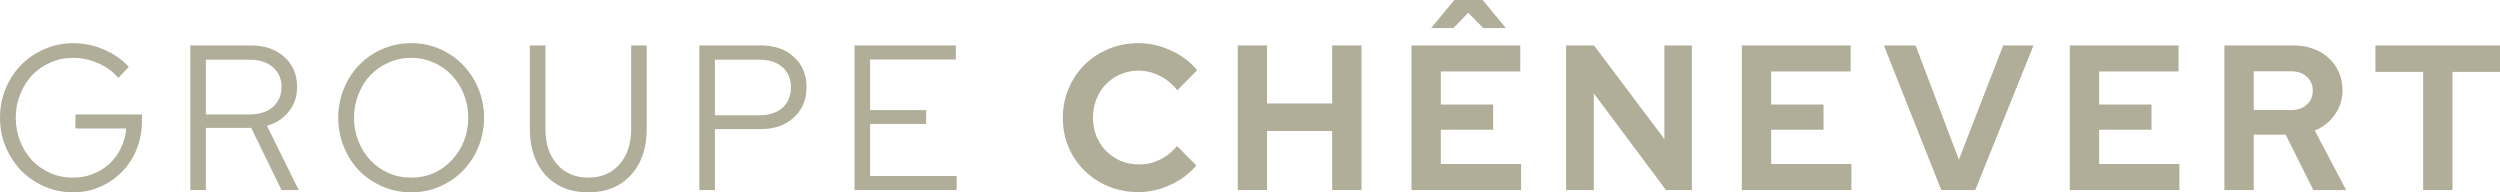 <?xml version="1.0" encoding="utf-8"?>
<svg xmlns="http://www.w3.org/2000/svg" width="481" height="37" viewBox="0 0 481 37" fill="none">
<path d="M27.313 23.249C27.313 25.183 26.976 26.998 26.302 28.694C25.627 30.363 24.693 31.807 23.5 33.026C22.307 34.245 20.906 35.212 19.298 35.927C17.69 36.642 15.952 37 14.085 37C12.139 37 10.297 36.629 8.56 35.887C6.848 35.119 5.356 34.099 4.085 32.827C2.84 31.529 1.842 30.005 1.089 28.257C0.363 26.508 0 24.64 0 22.653C0 20.666 0.363 18.798 1.089 17.049C1.816 15.301 2.801 13.79 4.046 12.519C5.317 11.22 6.809 10.2 8.521 9.459C10.259 8.69 12.1 8.306 14.046 8.306C16.147 8.306 18.131 8.717 19.998 9.538C21.866 10.333 23.461 11.446 24.784 12.877L22.761 14.983C21.723 13.764 20.426 12.823 18.87 12.161C17.314 11.472 15.706 11.128 14.046 11.128C12.489 11.128 11.037 11.432 9.688 12.042C8.339 12.625 7.172 13.433 6.186 14.466C5.227 15.473 4.461 16.692 3.891 18.122C3.32 19.527 3.035 21.037 3.035 22.653C3.035 24.269 3.32 25.793 3.891 27.223C4.461 28.628 5.227 29.846 6.186 30.88C7.172 31.887 8.339 32.695 9.688 33.304C11.037 33.887 12.489 34.178 14.046 34.178C15.42 34.178 16.704 33.94 17.897 33.463C19.117 32.986 20.167 32.337 21.049 31.516C21.957 30.668 22.696 29.661 23.267 28.495C23.837 27.329 24.174 26.071 24.278 24.72H14.512V22.017H27.313V23.249Z" fill="#B0AD99"/>
<path d="M36.615 36.563V8.743H48.288C50.933 8.743 53.073 9.485 54.707 10.969C56.341 12.426 57.158 14.347 57.158 16.732C57.158 18.56 56.627 20.136 55.563 21.461C54.526 22.785 53.125 23.7 51.361 24.203L57.47 36.563H54.163L48.327 24.6H39.611V36.563H36.615ZM48.093 11.486H39.611V22.017H48.093C49.909 22.017 51.374 21.54 52.49 20.587C53.605 19.606 54.163 18.321 54.163 16.732C54.163 15.142 53.605 13.87 52.49 12.916C51.374 11.962 49.909 11.486 48.093 11.486Z" fill="#B0AD99"/>
<path d="M93.13 22.653C93.13 24.64 92.766 26.521 92.04 28.297C91.314 30.045 90.315 31.569 89.044 32.867C87.799 34.139 86.321 35.145 84.609 35.887C82.897 36.629 81.068 37 79.123 37C77.178 37 75.336 36.629 73.598 35.887C71.886 35.145 70.395 34.139 69.124 32.867C67.879 31.569 66.893 30.045 66.167 28.297C65.441 26.521 65.077 24.64 65.077 22.653C65.077 20.666 65.441 18.798 66.167 17.049C66.893 15.274 67.879 13.751 69.124 12.479C70.395 11.181 71.886 10.161 73.598 9.419C75.336 8.677 77.178 8.306 79.123 8.306C81.068 8.306 82.897 8.677 84.609 9.419C86.321 10.161 87.799 11.181 89.044 12.479C90.315 13.751 91.314 15.274 92.04 17.049C92.766 18.798 93.13 20.666 93.13 22.653ZM90.095 22.653C90.095 21.037 89.81 19.527 89.239 18.122C88.668 16.692 87.89 15.473 86.904 14.466C85.945 13.433 84.79 12.625 83.442 12.042C82.093 11.432 80.653 11.128 79.123 11.128C77.567 11.128 76.114 11.432 74.765 12.042C73.416 12.625 72.249 13.433 71.264 14.466C70.304 15.473 69.539 16.692 68.968 18.122C68.397 19.527 68.112 21.037 68.112 22.653C68.112 24.269 68.397 25.779 68.968 27.184C69.539 28.588 70.304 29.807 71.264 30.84C72.249 31.873 73.416 32.695 74.765 33.304C76.114 33.887 77.567 34.178 79.123 34.178C80.653 34.178 82.093 33.887 83.442 33.304C84.79 32.695 85.945 31.873 86.904 30.84C87.89 29.807 88.668 28.588 89.239 27.184C89.81 25.779 90.095 24.269 90.095 22.653Z" fill="#B0AD99"/>
<path d="M124.434 24.799C124.434 28.508 123.41 31.476 121.361 33.701C119.338 35.901 116.614 37 113.19 37C109.74 37 107.004 35.901 104.981 33.701C102.957 31.502 101.946 28.535 101.946 24.799V8.743H104.942V24.799C104.942 27.634 105.694 29.913 107.198 31.635C108.703 33.331 110.7 34.178 113.19 34.178C115.68 34.178 117.677 33.331 119.182 31.635C120.686 29.913 121.438 27.634 121.438 24.799V8.743H124.434V24.799Z" fill="#B0AD99"/>
<path d="M134.554 36.563V8.743H146.382C149.028 8.743 151.155 9.485 152.763 10.969C154.371 12.426 155.175 14.36 155.175 16.771C155.175 19.182 154.358 21.13 152.724 22.613C151.116 24.097 149.002 24.839 146.382 24.839H137.55V36.563H134.554ZM146.149 11.486H137.55V22.176H146.149C147.99 22.176 149.456 21.699 150.545 20.745C151.635 19.765 152.179 18.454 152.179 16.811C152.179 15.168 151.635 13.87 150.545 12.916C149.456 11.962 147.99 11.486 146.149 11.486Z" fill="#B0AD99"/>
<path d="M164.414 36.563V8.743H183.907V11.446H167.41V21.183H178.188V23.845H167.41V33.86H184.063V36.563H164.414Z" fill="#B0AD99"/>
<path d="M219.159 31.635C220.586 31.635 221.922 31.33 223.167 30.721C224.412 30.111 225.514 29.237 226.474 28.098L230.17 31.834C228.873 33.397 227.213 34.642 225.19 35.569C223.193 36.497 221.131 36.96 219.004 36.96C216.954 36.96 215.035 36.589 213.245 35.847C211.482 35.106 209.951 34.099 208.654 32.827C207.357 31.555 206.333 30.045 205.581 28.297C204.854 26.548 204.491 24.667 204.491 22.653C204.491 20.64 204.867 18.758 205.619 17.01C206.372 15.235 207.396 13.711 208.693 12.439C209.99 11.168 211.52 10.161 213.284 9.419C215.074 8.677 216.98 8.306 219.004 8.306C221.182 8.306 223.296 8.783 225.346 9.737C227.395 10.664 229.055 11.923 230.326 13.512L226.513 17.367C225.553 16.149 224.425 15.221 223.128 14.585C221.831 13.923 220.456 13.592 219.004 13.592C217.785 13.592 216.63 13.83 215.541 14.307C214.477 14.758 213.557 15.393 212.778 16.215C212 17.01 211.391 17.963 210.95 19.076C210.509 20.163 210.288 21.355 210.288 22.653C210.288 23.925 210.509 25.117 210.95 26.23C211.417 27.316 212.039 28.257 212.817 29.052C213.621 29.846 214.555 30.482 215.619 30.959C216.708 31.41 217.888 31.635 219.159 31.635Z" fill="#B0AD99"/>
<path d="M238.137 36.563V8.743H243.779V19.911H256.307V8.743H261.949V36.563H256.307V25.197H243.779V36.563H238.137Z" fill="#B0AD99"/>
<path d="M271.569 36.563V8.743H292.501V13.751H277.21V20.11H287.287V24.958H277.21V31.555H292.657V36.563H271.569ZM285.381 5.405L282.502 2.464L279.623 5.405H275.343L279.817 0H285.264L289.739 5.405H285.381Z" fill="#B0AD99"/>
<path d="M301.315 8.743H306.684L320.224 26.747V8.743H325.515V36.563H320.535L306.645 17.963V36.563H301.315V8.743Z" fill="#B0AD99"/>
<path d="M335.126 36.563V8.743H356.059V13.751H340.768V20.11H350.845V24.958H340.768V31.555H356.214V36.563H335.126Z" fill="#B0AD99"/>
<path d="M373.505 36.563L362.456 8.743H368.564L376.89 30.721L385.411 8.743H391.247L380.042 36.563H373.505Z" fill="#B0AD99"/>
<path d="M398.228 36.563V8.743H419.16V13.751H403.87V20.11H413.947V24.958H403.87V31.555H419.316V36.563H398.228Z" fill="#B0AD99"/>
<path d="M427.974 36.563V8.743H441.28C442.655 8.743 443.913 8.955 445.054 9.379C446.222 9.803 447.22 10.399 448.05 11.168C448.88 11.909 449.529 12.81 449.996 13.87C450.462 14.93 450.696 16.096 450.696 17.367C450.696 19.116 450.203 20.679 449.217 22.057C448.258 23.435 446.974 24.455 445.366 25.117L451.396 36.563H445.093L439.763 25.912H433.616V36.563H427.974ZM440.775 13.711H433.616V21.183H440.775C442.046 21.183 443.057 20.838 443.809 20.149C444.588 19.46 444.977 18.56 444.977 17.447C444.977 16.334 444.588 15.433 443.809 14.744C443.057 14.056 442.046 13.711 440.775 13.711Z" fill="#B0AD99"/>
<path d="M457.033 13.83V8.743H481V13.83H471.857V36.563H466.215V13.83H457.033Z" fill="#B0AD99"/>
</svg>